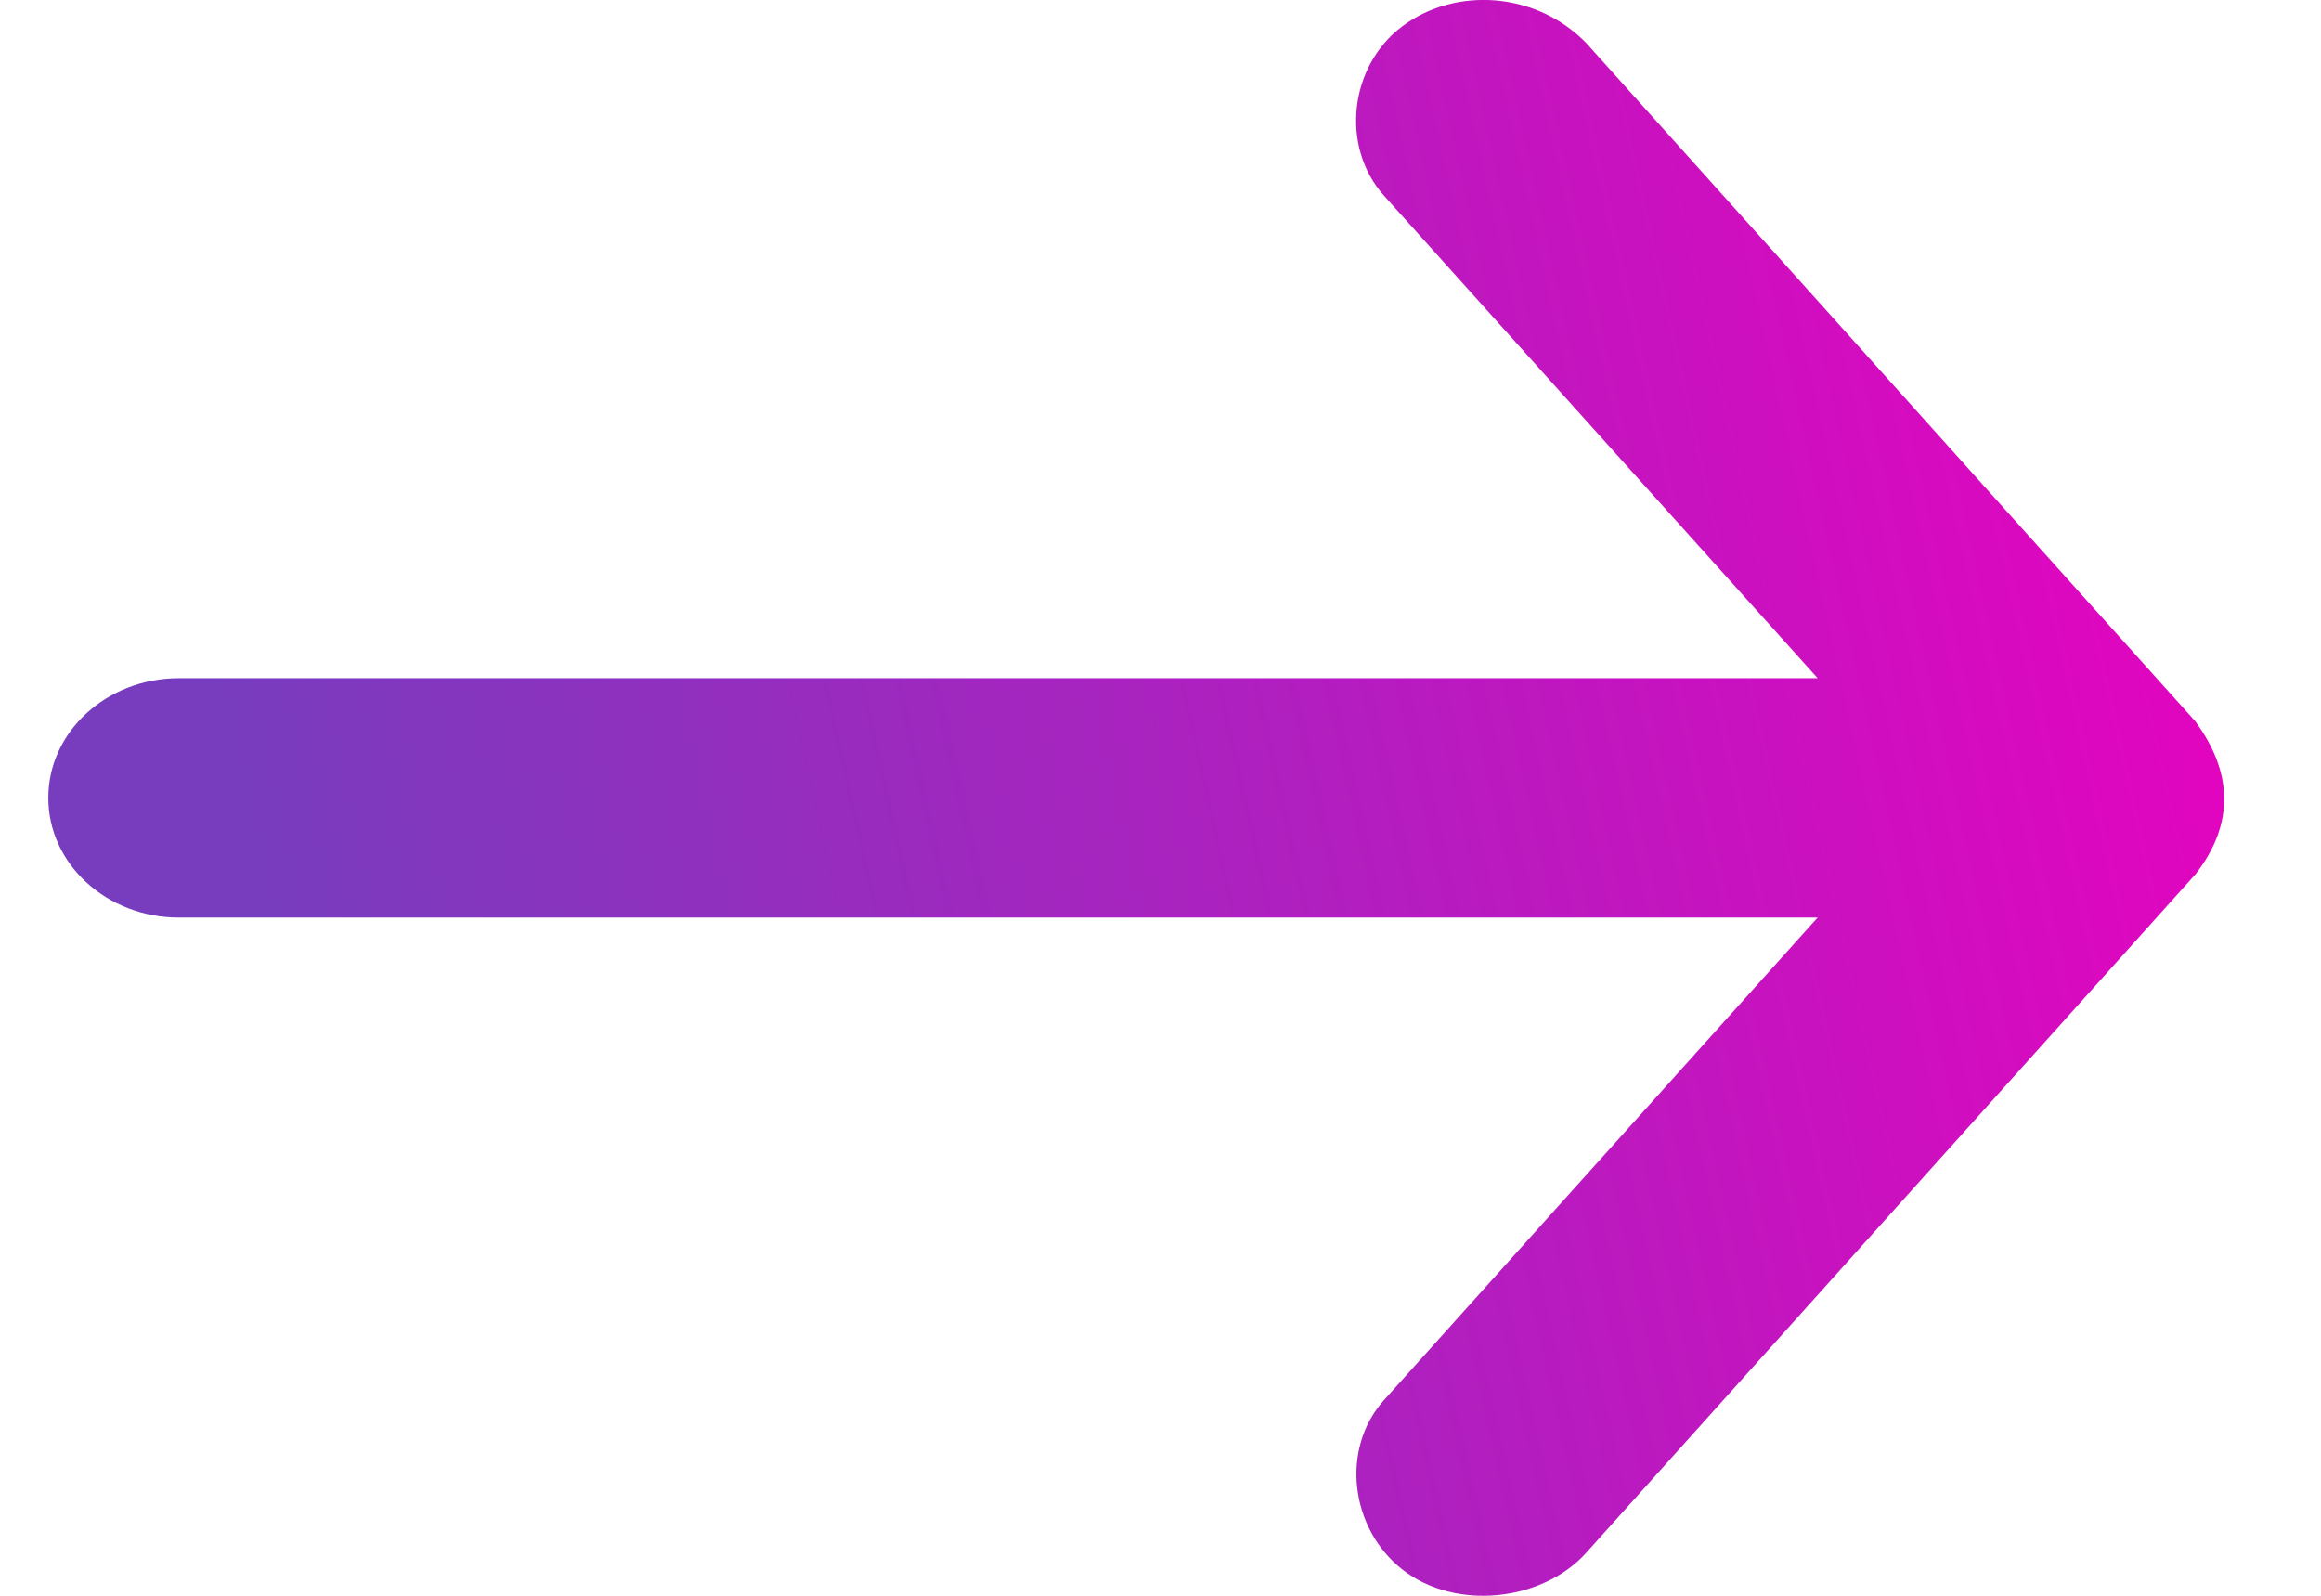 <svg width="16" height="11" viewBox="0 0 16 11" fill="none" xmlns="http://www.w3.org/2000/svg">
<path d="M15.136 4.975L10.936 0.298C10.589 -0.059 10.032 -0.093 9.666 0.182C9.3 0.457 9.24 1.012 9.539 1.347L12.53 4.675L1.233 4.675C0.736 4.675 0.333 5.044 0.333 5.5C0.333 5.956 0.736 6.325 1.233 6.325L12.53 6.325L9.539 9.653C9.24 9.988 9.307 10.535 9.666 10.818C10.036 11.109 10.637 11.037 10.936 10.702L15.136 6.025C15.41 5.672 15.386 5.317 15.136 4.976L15.136 4.975Z" fill="url(#paint0_linear_606_1586)"/>
<defs>
<linearGradient id="paint0_linear_606_1586" x1="15.333" y1="-1.58655e-06" x2="1.032" y2="3.162" gradientUnits="userSpaceOnUse">
<stop stop-color="#EB00C0"/>
<stop offset="1" stop-color="#773DBE"/>
</linearGradient>
</defs>
</svg>
